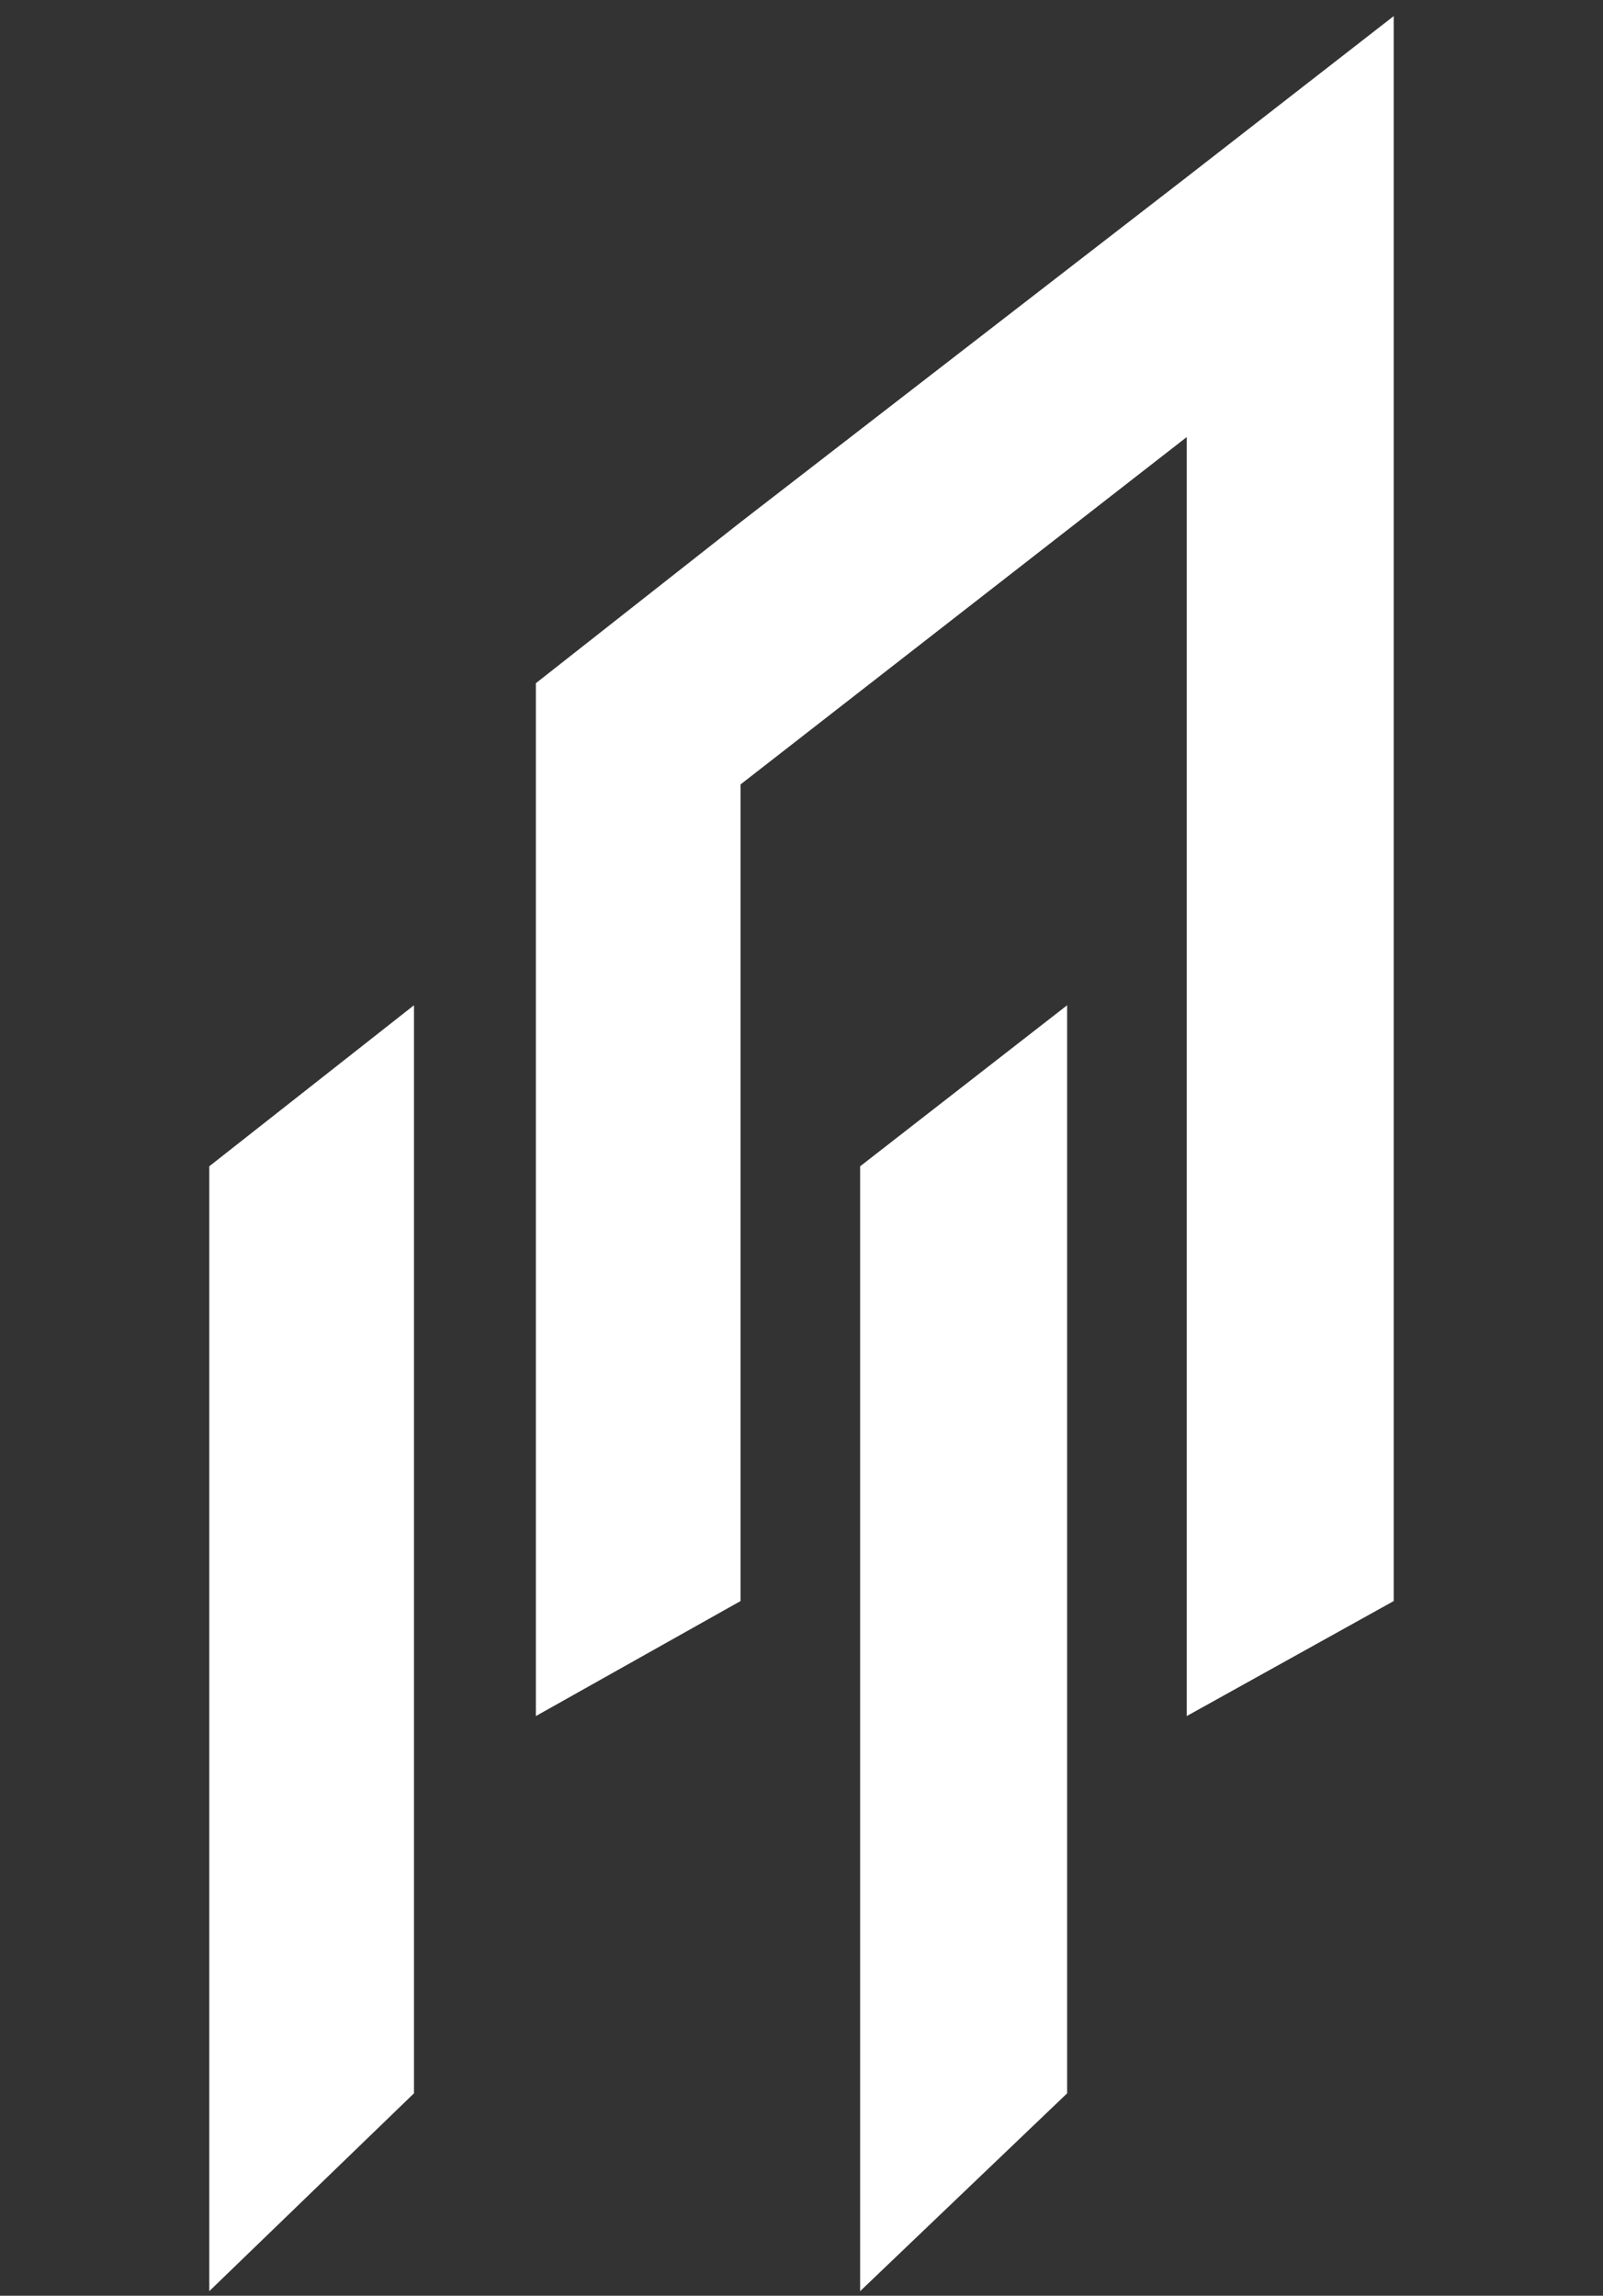 <?xml version="1.0" encoding="utf-8"?>
<!-- Generator: Adobe Illustrator 23.0.4, SVG Export Plug-In . SVG Version: 6.00 Build 0)  -->
<svg version="1.1" id="katman_1" xmlns="http://www.w3.org/2000/svg" xmlns:xlink="http://www.w3.org/1999/xlink" x="0px" y="0px"
	 viewBox="0 0 69.7 99.8" style="enable-background:new 0 0 69.7 99.8;" xml:space="preserve">
<rect x="0" y="0" width="69.7" height="99.8" fill="#333333" stroke="none"/>
<style type="text/css">
	.st0{fill:#fff;}
</style>
<g>
	<g>
		<polygon class="st0" points="9.1,99.6 18,91 18,43.7 9.1,50.7 		"/>
		<polygon class="st0" points="37.4,99.6 46.4,91 46.4,43.7 37.4,50.7 		"/>
	</g>
</g>
<polygon class="st0" points="51.6,7.7 32.2,22.7 23.3,29.7 23.3,41 23.3,74.6 32.2,69.6 32.2,34.1 51.6,19 51.6,74.6 60.6,69.6 
	60.6,12.1 60.6,0.7 "/>
</svg>
